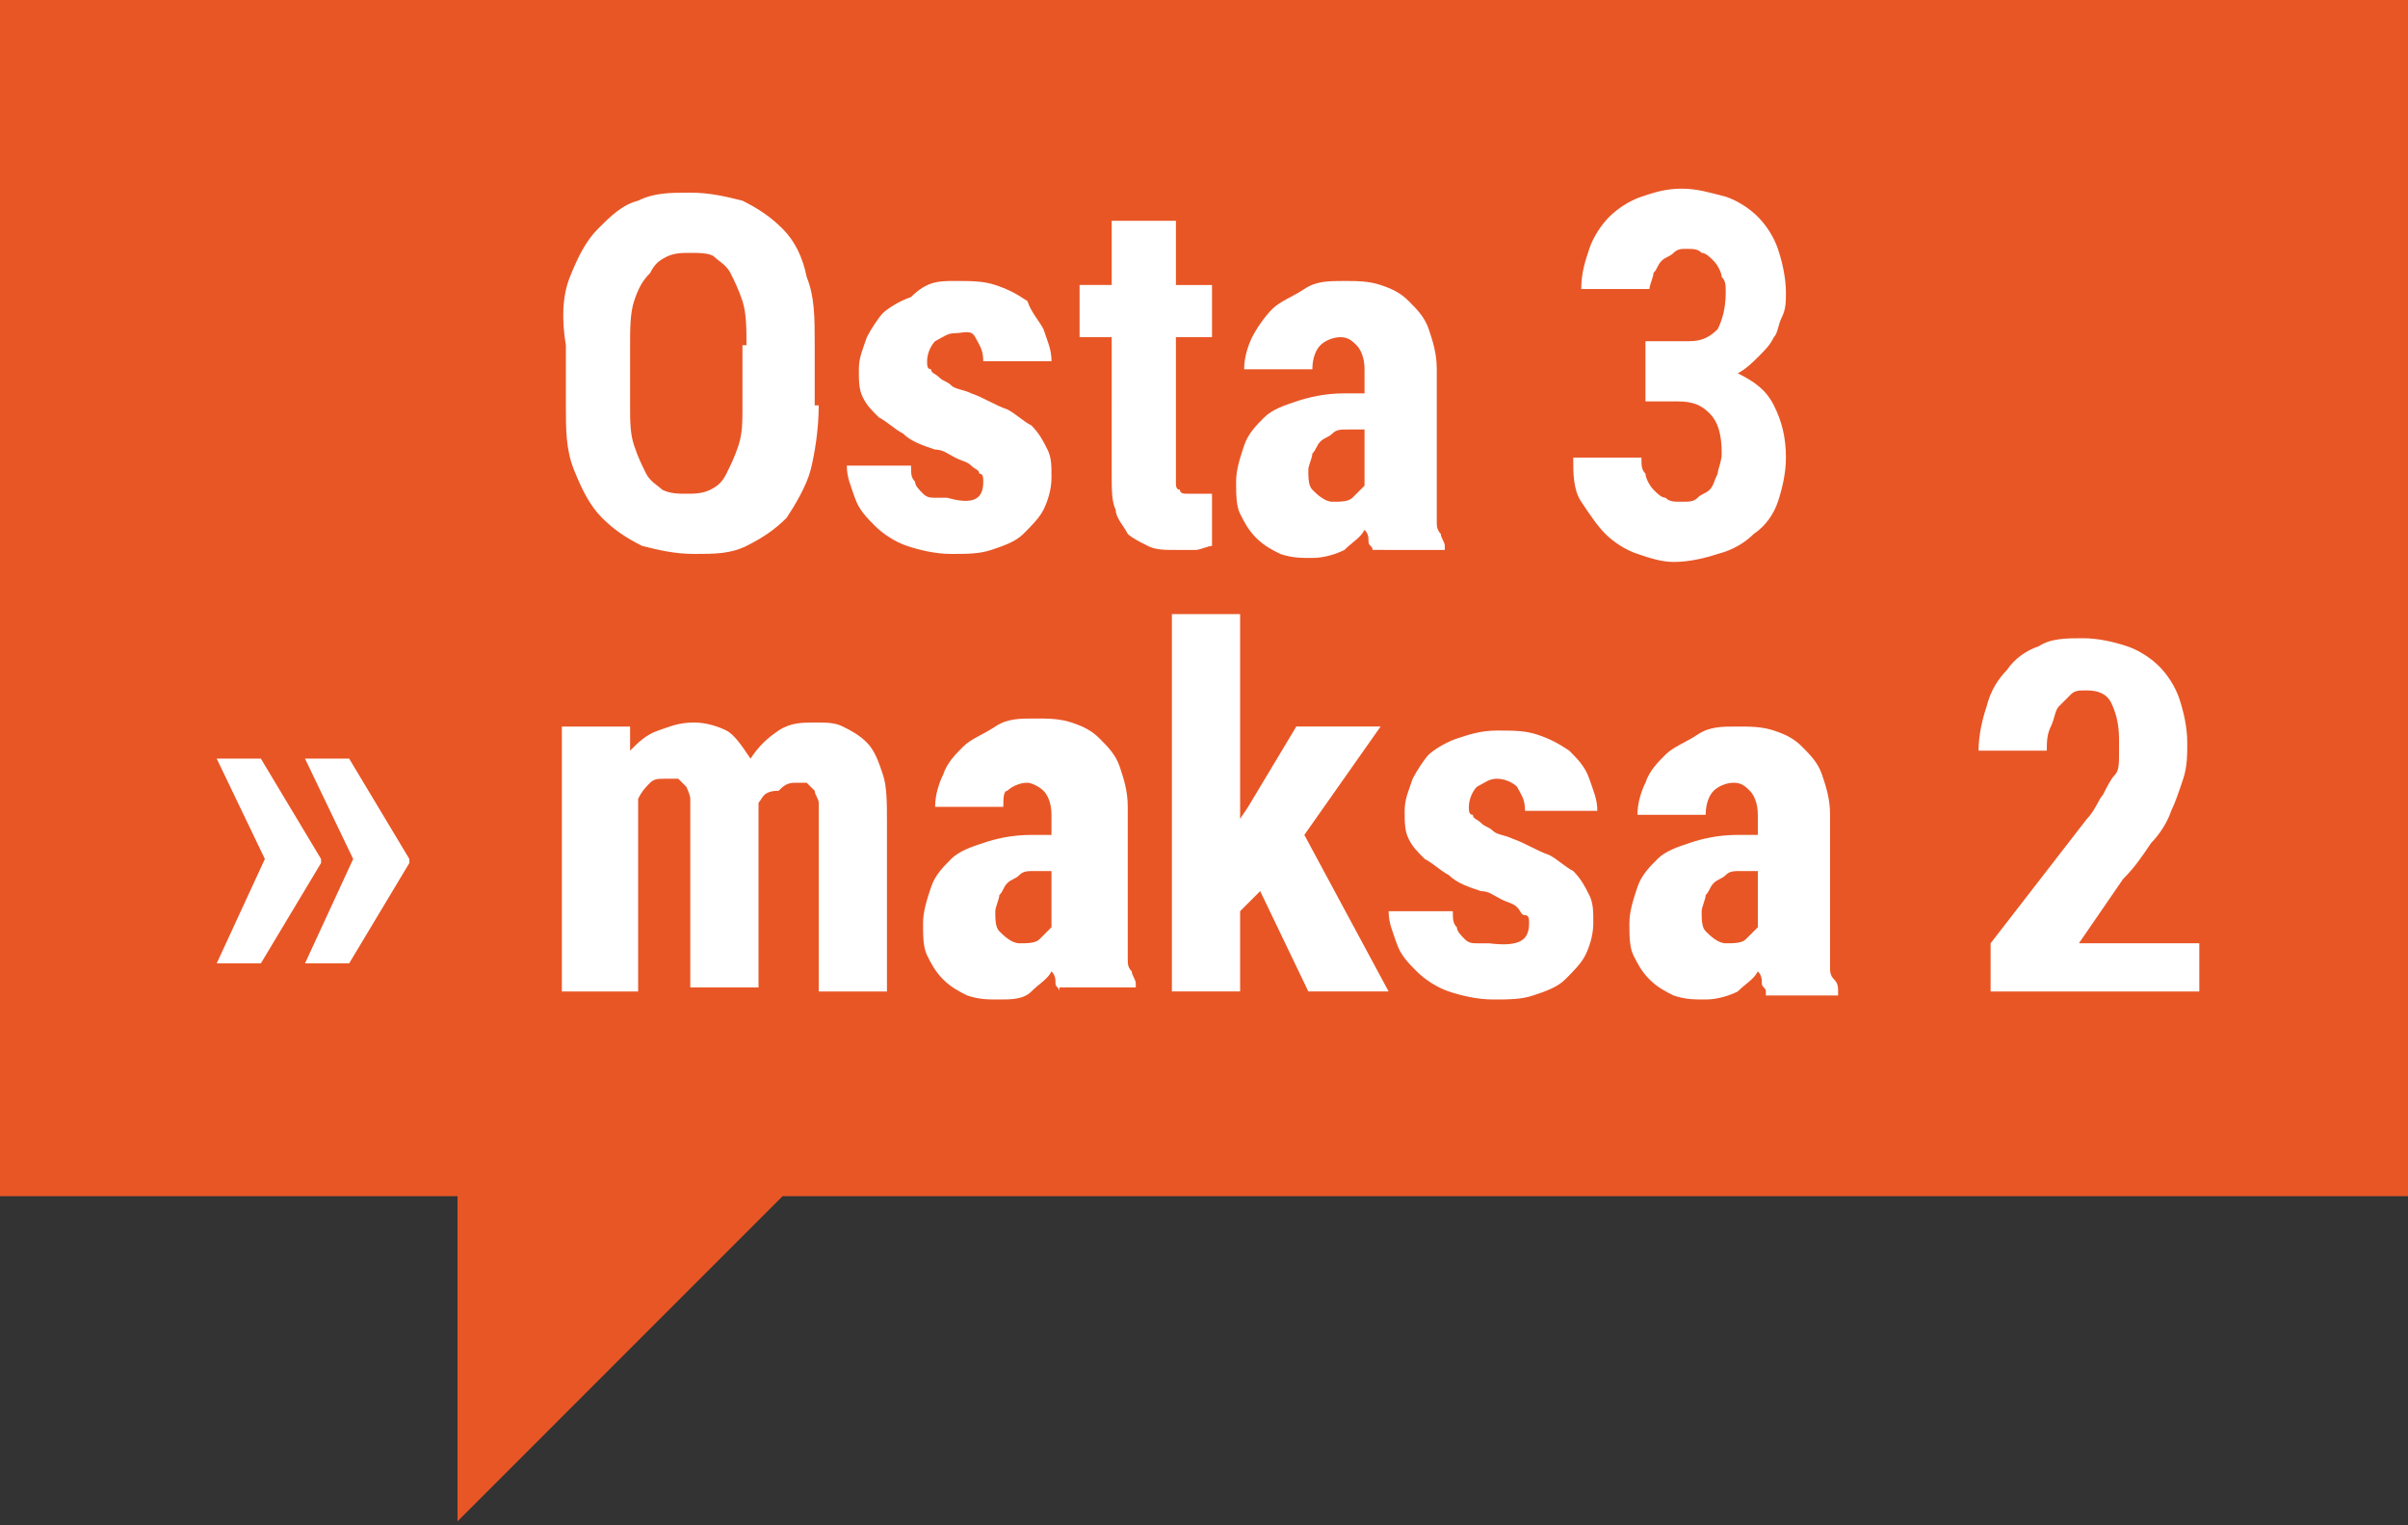 <?xml version="1.0" encoding="utf-8"?>
<!-- Generator: Adobe Illustrator 26.0.0, SVG Export Plug-In . SVG Version: 6.00 Build 0)  -->
<svg version="1.1" id="Layer_1" xmlns="http://www.w3.org/2000/svg" xmlns:xlink="http://www.w3.org/1999/xlink" x="0px" y="0px"
	 viewBox="0 0 60 38" style="enable-background:new 0 0 60 38;" xml:space="preserve">
<rect x="0" y="0" width="60" height="38" fill="#333333" stroke="none"/>
<style type="text/css">
	.st0{fill:#E85626;}
	.st1{clip-path:url(#SVGID_00000126293130773499250690000005662152797452029621_);fill:#FFFFFF;}
	.st2{fill:#FFFFFF;}
</style>
<polygon class="st0" points="0,0 0,29.8 11.4,29.8 11.4,37.9 15.8,33.5 19.5,29.8 60,29.8 60,0 "/>
<g>
	<g>
		<defs>
			<rect id="SVGID_1_" width="60" height="38"/>
		</defs>
		<clipPath id="SVGID_00000003799227414077613220000014245878857116024968_">
			<use xlink:href="#SVGID_1_"  style="overflow:visible;"/>
		</clipPath>
		<path style="clip-path:url(#SVGID_00000003799227414077613220000014245878857116024968_);fill:#FFFFFF;" d="M7.6,18.9l1.2,2.5
			L7.6,24h1.1l1.5-2.5v-0.1l-1.5-2.5H7.6z M5.4,18.9l1.2,2.5L5.4,24h1.1L8,21.5v-0.1l-1.5-2.5L5.4,18.9L5.4,18.9z"/>
	</g>
	<g>
		<defs>
			<rect id="SVGID_00000092420652313281588400000016578111619475346875_" width="60" height="38"/>
		</defs>
		<clipPath id="SVGID_00000182490093994513419260000003471324767661429644_">
			<use xlink:href="#SVGID_00000092420652313281588400000016578111619475346875_"  style="overflow:visible;"/>
		</clipPath>
	</g>
</g>
<g>
	<path class="st2" d="M20.4,10.1c0,0.6-0.1,1.2-0.2,1.6s-0.4,0.9-0.6,1.2c-0.3,0.3-0.6,0.5-1,0.7c-0.4,0.2-0.8,0.2-1.3,0.2
		c-0.5,0-0.9-0.1-1.3-0.2c-0.4-0.2-0.7-0.4-1-0.7c-0.3-0.3-0.5-0.7-0.7-1.2s-0.2-1-0.2-1.6V8.6C14,8,14,7.4,14.2,6.9
		c0.2-0.5,0.4-0.9,0.7-1.2c0.3-0.3,0.6-0.6,1-0.7c0.4-0.2,0.8-0.2,1.3-0.2c0.5,0,0.9,0.1,1.3,0.2c0.4,0.2,0.7,0.4,1,0.7
		C19.8,6,20,6.4,20.1,6.9c0.2,0.5,0.2,1,0.2,1.7V10.1z M18.6,8.6c0-0.4,0-0.8-0.1-1.1c-0.1-0.3-0.2-0.5-0.3-0.7
		c-0.1-0.2-0.3-0.3-0.4-0.4s-0.4-0.1-0.6-0.1c-0.2,0-0.4,0-0.6,0.1c-0.2,0.1-0.3,0.2-0.4,0.4C16,7,15.9,7.2,15.8,7.5
		c-0.1,0.3-0.1,0.7-0.1,1.1v1.5c0,0.4,0,0.7,0.1,1c0.1,0.3,0.2,0.5,0.3,0.7c0.1,0.2,0.3,0.3,0.4,0.4c0.2,0.1,0.4,0.1,0.6,0.1
		c0.2,0,0.4,0,0.6-0.1c0.2-0.1,0.3-0.2,0.4-0.4c0.1-0.2,0.2-0.4,0.3-0.7c0.1-0.3,0.1-0.6,0.1-1V8.6z"/>
	<path class="st2" d="M24.5,12c0-0.1,0-0.2-0.1-0.2c0-0.1-0.1-0.1-0.2-0.2c-0.1-0.1-0.2-0.1-0.4-0.2s-0.3-0.2-0.5-0.2
		c-0.3-0.1-0.6-0.2-0.8-0.4c-0.2-0.1-0.4-0.3-0.6-0.4c-0.2-0.2-0.3-0.3-0.4-0.5c-0.1-0.2-0.1-0.4-0.1-0.7c0-0.3,0.1-0.5,0.2-0.8
		c0.1-0.2,0.3-0.5,0.4-0.6s0.4-0.3,0.7-0.4C23.1,7,23.4,7,23.8,7c0.4,0,0.7,0,1,0.1c0.3,0.1,0.5,0.2,0.8,0.4C25.7,7.8,25.9,8,26,8.2
		c0.1,0.3,0.2,0.5,0.2,0.8h-1.7c0-0.3-0.1-0.4-0.2-0.6S24,8.3,23.8,8.3c-0.2,0-0.3,0.1-0.5,0.2c-0.1,0.1-0.2,0.3-0.2,0.5
		c0,0.1,0,0.2,0.1,0.2c0,0.1,0.1,0.1,0.2,0.2c0.1,0.1,0.2,0.1,0.3,0.2c0.1,0.1,0.3,0.1,0.5,0.2c0.3,0.1,0.6,0.3,0.9,0.4
		c0.2,0.1,0.4,0.3,0.6,0.4c0.2,0.2,0.3,0.4,0.4,0.6c0.1,0.2,0.1,0.4,0.1,0.7c0,0.3-0.1,0.6-0.2,0.8c-0.1,0.2-0.3,0.4-0.5,0.6
		c-0.2,0.2-0.5,0.3-0.8,0.4c-0.3,0.1-0.6,0.1-1,0.1c-0.4,0-0.8-0.1-1.1-0.2c-0.3-0.1-0.6-0.3-0.8-0.5c-0.2-0.2-0.4-0.4-0.5-0.7
		c-0.1-0.3-0.2-0.5-0.2-0.8h1.6c0,0.2,0,0.3,0.1,0.4c0,0.1,0.1,0.2,0.2,0.3c0.1,0.1,0.2,0.1,0.3,0.1c0.1,0,0.2,0,0.3,0
		C24.3,12.6,24.5,12.4,24.5,12z"/>
	<path class="st2" d="M29.3,5.5v1.6h0.9v1.3h-0.9v3.3c0,0.1,0,0.3,0,0.3c0,0.1,0,0.2,0.1,0.2c0,0.1,0.1,0.1,0.2,0.1
		c0.1,0,0.1,0,0.2,0c0.1,0,0.2,0,0.2,0c0.1,0,0.1,0,0.2,0l0,1.3c-0.1,0-0.3,0.1-0.4,0.1c-0.2,0-0.3,0-0.5,0c-0.3,0-0.5,0-0.7-0.1
		c-0.2-0.1-0.4-0.2-0.5-0.3c-0.1-0.2-0.3-0.4-0.3-0.6c-0.1-0.2-0.1-0.5-0.1-0.9V8.4h-0.8V7.1h0.8V5.5H29.3z"/>
	<path class="st2" d="M34.2,13.7c0-0.1-0.1-0.1-0.1-0.2s0-0.2-0.1-0.3c-0.1,0.2-0.3,0.3-0.5,0.5c-0.2,0.1-0.5,0.2-0.8,0.2
		c-0.3,0-0.5,0-0.8-0.1c-0.2-0.1-0.4-0.2-0.6-0.4c-0.2-0.2-0.3-0.4-0.4-0.6c-0.1-0.2-0.1-0.5-0.1-0.8c0-0.3,0.1-0.6,0.2-0.9
		c0.1-0.3,0.3-0.5,0.5-0.7c0.2-0.2,0.5-0.3,0.8-0.4s0.7-0.2,1.2-0.2H34V9.2c0-0.3-0.1-0.5-0.2-0.6c-0.1-0.1-0.2-0.2-0.4-0.2
		c-0.2,0-0.4,0.1-0.5,0.2s-0.2,0.3-0.2,0.6H31c0-0.3,0.1-0.6,0.2-0.8s0.3-0.5,0.5-0.7c0.2-0.2,0.5-0.3,0.8-0.5s0.6-0.2,1-0.2
		c0.3,0,0.6,0,0.9,0.1c0.3,0.1,0.5,0.2,0.7,0.4c0.2,0.2,0.4,0.4,0.5,0.7c0.1,0.3,0.2,0.6,0.2,1v2.9c0,0.2,0,0.4,0,0.5s0,0.3,0,0.4
		s0,0.2,0.1,0.3c0,0.1,0.1,0.2,0.1,0.3v0.1H34.2z M33.2,12.5c0.2,0,0.4,0,0.5-0.1c0.1-0.1,0.2-0.2,0.3-0.3v-1.4h-0.4
		c-0.2,0-0.3,0-0.4,0.1s-0.2,0.1-0.3,0.2c-0.1,0.1-0.1,0.2-0.2,0.3c0,0.1-0.1,0.3-0.1,0.4c0,0.2,0,0.4,0.1,0.5S33,12.5,33.2,12.5z"
		/>
	<path class="st2" d="M41.3,8.5h0.8c0.3,0,0.5-0.1,0.7-0.3c0.1-0.2,0.2-0.5,0.2-0.9c0-0.2,0-0.3-0.1-0.4c0-0.1-0.1-0.3-0.2-0.4
		s-0.2-0.2-0.3-0.2c-0.1-0.1-0.2-0.1-0.4-0.1c-0.1,0-0.2,0-0.3,0.1s-0.2,0.1-0.3,0.2s-0.1,0.2-0.2,0.3c0,0.1-0.1,0.3-0.1,0.4h-1.7
		c0-0.4,0.1-0.7,0.2-1c0.1-0.3,0.3-0.6,0.5-0.8c0.2-0.2,0.5-0.4,0.8-0.5c0.3-0.1,0.6-0.2,1-0.2c0.4,0,0.7,0.1,1.1,0.2
		c0.3,0.1,0.6,0.3,0.8,0.5c0.2,0.2,0.4,0.5,0.5,0.8c0.1,0.3,0.2,0.7,0.2,1.1c0,0.2,0,0.4-0.1,0.6c-0.1,0.2-0.1,0.4-0.2,0.5
		c-0.1,0.2-0.2,0.3-0.4,0.5c-0.1,0.1-0.3,0.3-0.5,0.4c0.4,0.2,0.7,0.4,0.9,0.8s0.3,0.8,0.3,1.3c0,0.4-0.1,0.8-0.2,1.1
		s-0.3,0.6-0.6,0.8c-0.2,0.2-0.5,0.4-0.9,0.5c-0.3,0.1-0.7,0.2-1.1,0.2c-0.3,0-0.6-0.1-0.9-0.2c-0.3-0.1-0.6-0.3-0.8-0.5
		c-0.2-0.2-0.4-0.5-0.6-0.8s-0.2-0.7-0.2-1.1h1.7c0,0.2,0,0.3,0.1,0.4c0,0.1,0.1,0.3,0.2,0.4c0.1,0.1,0.2,0.2,0.3,0.2
		c0.1,0.1,0.2,0.1,0.4,0.1c0.2,0,0.3,0,0.4-0.1c0.1-0.1,0.2-0.1,0.3-0.2c0.1-0.1,0.1-0.2,0.2-0.4c0-0.1,0.1-0.3,0.1-0.5
		c0-0.5-0.1-0.8-0.3-1s-0.4-0.3-0.8-0.3h-0.8V8.5z"/>
	<path class="st2" d="M15.7,18.1l0,0.6c0.2-0.2,0.4-0.4,0.7-0.5c0.3-0.1,0.5-0.2,0.9-0.2c0.3,0,0.6,0.1,0.8,0.2
		c0.2,0.1,0.4,0.4,0.6,0.7c0.2-0.3,0.4-0.5,0.7-0.7c0.3-0.2,0.6-0.2,0.9-0.2c0.3,0,0.5,0,0.7,0.1c0.2,0.1,0.4,0.2,0.6,0.4
		c0.2,0.2,0.3,0.5,0.4,0.8c0.1,0.3,0.1,0.7,0.1,1.2v4.2h-1.7v-4.2c0-0.2,0-0.4,0-0.5c0-0.1-0.1-0.2-0.1-0.3
		c-0.1-0.1-0.1-0.1-0.2-0.2c-0.1,0-0.2,0-0.3,0c-0.2,0-0.3,0.1-0.4,0.2C19,19.7,19,19.9,18.9,20c0,0,0,0.1,0,0.1c0,0,0,0.1,0,0.1
		v4.4h-1.7v-4.2c0-0.2,0-0.4,0-0.5c0-0.1-0.1-0.3-0.1-0.3c-0.1-0.1-0.1-0.1-0.2-0.2c-0.1,0-0.2,0-0.3,0c-0.2,0-0.3,0-0.4,0.1
		c-0.1,0.1-0.2,0.2-0.3,0.4v4.8H14v-6.6H15.7z"/>
	<path class="st2" d="M26.4,24.7c0-0.1-0.1-0.1-0.1-0.2c0-0.1,0-0.2-0.1-0.3c-0.1,0.2-0.3,0.3-0.5,0.5s-0.5,0.2-0.8,0.2
		c-0.3,0-0.5,0-0.8-0.1c-0.2-0.1-0.4-0.2-0.6-0.4c-0.2-0.2-0.3-0.4-0.4-0.6s-0.1-0.5-0.1-0.8c0-0.3,0.1-0.6,0.2-0.9
		c0.1-0.3,0.3-0.5,0.5-0.7s0.5-0.3,0.8-0.4s0.7-0.2,1.2-0.2h0.5v-0.5c0-0.3-0.1-0.5-0.2-0.6s-0.3-0.2-0.4-0.2
		c-0.2,0-0.4,0.1-0.5,0.2C25,19.7,25,19.9,25,20.1h-1.7c0-0.3,0.1-0.6,0.2-0.8c0.1-0.3,0.3-0.5,0.5-0.7c0.2-0.2,0.5-0.3,0.8-0.5
		s0.6-0.2,1-0.2c0.3,0,0.6,0,0.9,0.1c0.3,0.1,0.5,0.2,0.7,0.4c0.2,0.2,0.4,0.4,0.5,0.7c0.1,0.3,0.2,0.6,0.2,1v2.9c0,0.2,0,0.4,0,0.5
		s0,0.3,0,0.4s0,0.2,0.1,0.3c0,0.1,0.1,0.2,0.1,0.3v0.1H26.4z M25.4,23.5c0.2,0,0.4,0,0.5-0.1s0.2-0.2,0.3-0.3v-1.4h-0.4
		c-0.2,0-0.3,0-0.4,0.1c-0.1,0.1-0.2,0.1-0.3,0.2c-0.1,0.1-0.1,0.2-0.2,0.3c0,0.1-0.1,0.3-0.1,0.4c0,0.2,0,0.4,0.1,0.5
		S25.2,23.5,25.4,23.5z"/>
	<path class="st2" d="M31.4,22.2l-0.5,0.5v2h-1.7v-9.4h1.7v5.1l0.2-0.3l1.2-2h2.1l-1.9,2.7l2.1,3.9h-2L31.4,22.2z"/>
	<path class="st2" d="M38.1,23c0-0.1,0-0.2-0.1-0.2s-0.1-0.1-0.2-0.2c-0.1-0.1-0.2-0.1-0.4-0.2s-0.3-0.2-0.5-0.2
		c-0.3-0.1-0.6-0.2-0.8-0.4c-0.2-0.1-0.4-0.3-0.6-0.4c-0.2-0.2-0.3-0.3-0.4-0.5s-0.1-0.4-0.1-0.7c0-0.3,0.1-0.5,0.2-0.8
		c0.1-0.2,0.3-0.5,0.4-0.6s0.4-0.3,0.7-0.4c0.3-0.1,0.6-0.2,1-0.2c0.4,0,0.7,0,1,0.1c0.3,0.1,0.5,0.2,0.8,0.4
		c0.2,0.2,0.4,0.4,0.5,0.7c0.1,0.3,0.2,0.5,0.2,0.8H38c0-0.3-0.1-0.4-0.2-0.6c-0.1-0.1-0.3-0.2-0.5-0.2c-0.2,0-0.3,0.1-0.5,0.2
		c-0.1,0.1-0.2,0.3-0.2,0.5c0,0.1,0,0.2,0.1,0.2c0,0.1,0.1,0.1,0.2,0.2c0.1,0.1,0.2,0.1,0.3,0.2s0.3,0.1,0.5,0.2
		c0.3,0.1,0.6,0.3,0.9,0.4c0.2,0.1,0.4,0.3,0.6,0.4c0.2,0.2,0.3,0.4,0.4,0.6c0.1,0.2,0.1,0.4,0.1,0.7c0,0.3-0.1,0.6-0.2,0.8
		c-0.1,0.2-0.3,0.4-0.5,0.6c-0.2,0.2-0.5,0.3-0.8,0.4c-0.3,0.1-0.6,0.1-1,0.1c-0.4,0-0.8-0.1-1.1-0.2c-0.3-0.1-0.6-0.3-0.8-0.5
		c-0.2-0.2-0.4-0.4-0.5-0.7s-0.2-0.5-0.2-0.8h1.6c0,0.2,0,0.3,0.1,0.4c0,0.1,0.1,0.2,0.2,0.3s0.2,0.1,0.3,0.1s0.2,0,0.3,0
		C37.9,23.6,38.1,23.4,38.1,23z"/>
	<path class="st2" d="M44,24.7c0-0.1-0.1-0.1-0.1-0.2c0-0.1,0-0.2-0.1-0.3c-0.1,0.2-0.3,0.3-0.5,0.5c-0.2,0.1-0.5,0.2-0.8,0.2
		c-0.3,0-0.5,0-0.8-0.1c-0.2-0.1-0.4-0.2-0.6-0.4s-0.3-0.4-0.4-0.6s-0.1-0.5-0.1-0.8c0-0.3,0.1-0.6,0.2-0.9c0.1-0.3,0.3-0.5,0.5-0.7
		c0.2-0.2,0.5-0.3,0.8-0.4s0.7-0.2,1.2-0.2h0.5v-0.5c0-0.3-0.1-0.5-0.2-0.6c-0.1-0.1-0.2-0.2-0.4-0.2c-0.2,0-0.4,0.1-0.5,0.2
		s-0.2,0.3-0.2,0.6h-1.7c0-0.3,0.1-0.6,0.2-0.8c0.1-0.3,0.3-0.5,0.5-0.7c0.2-0.2,0.5-0.3,0.8-0.5s0.6-0.2,1-0.2c0.3,0,0.6,0,0.9,0.1
		c0.3,0.1,0.5,0.2,0.7,0.4c0.2,0.2,0.4,0.4,0.5,0.7c0.1,0.3,0.2,0.6,0.2,1v2.9c0,0.2,0,0.4,0,0.5s0,0.3,0,0.4s0,0.2,0.1,0.3
		s0.1,0.2,0.1,0.3v0.1H44z M43,23.5c0.2,0,0.4,0,0.5-0.1c0.1-0.1,0.2-0.2,0.3-0.3v-1.4h-0.4c-0.2,0-0.3,0-0.4,0.1s-0.2,0.1-0.3,0.2
		c-0.1,0.1-0.1,0.2-0.2,0.3c0,0.1-0.1,0.3-0.1,0.4c0,0.2,0,0.4,0.1,0.5S42.8,23.5,43,23.5z"/>
	<path class="st2" d="M54.8,24.7h-5.2v-1.2l2.4-3.1c0.2-0.2,0.3-0.5,0.4-0.6c0.1-0.2,0.2-0.4,0.3-0.5s0.1-0.3,0.1-0.5s0-0.3,0-0.4
		c0-0.4-0.1-0.7-0.2-0.9c-0.1-0.2-0.3-0.3-0.6-0.3c-0.2,0-0.3,0-0.4,0.1c-0.1,0.1-0.2,0.2-0.3,0.3c-0.1,0.1-0.1,0.3-0.2,0.5
		s-0.1,0.4-0.1,0.6h-1.7c0-0.4,0.1-0.8,0.2-1.1c0.1-0.4,0.3-0.7,0.5-0.9c0.2-0.3,0.5-0.5,0.8-0.6c0.3-0.2,0.7-0.2,1.1-0.2
		c0.4,0,0.8,0.1,1.1,0.2c0.3,0.1,0.6,0.3,0.8,0.5c0.2,0.2,0.4,0.5,0.5,0.8c0.1,0.3,0.2,0.7,0.2,1.1c0,0.3,0,0.6-0.1,0.9
		c-0.1,0.3-0.2,0.6-0.3,0.8c-0.1,0.3-0.3,0.6-0.5,0.8c-0.2,0.3-0.4,0.6-0.7,0.9l-1.1,1.6h3V24.7z"/>
</g>
</svg>
